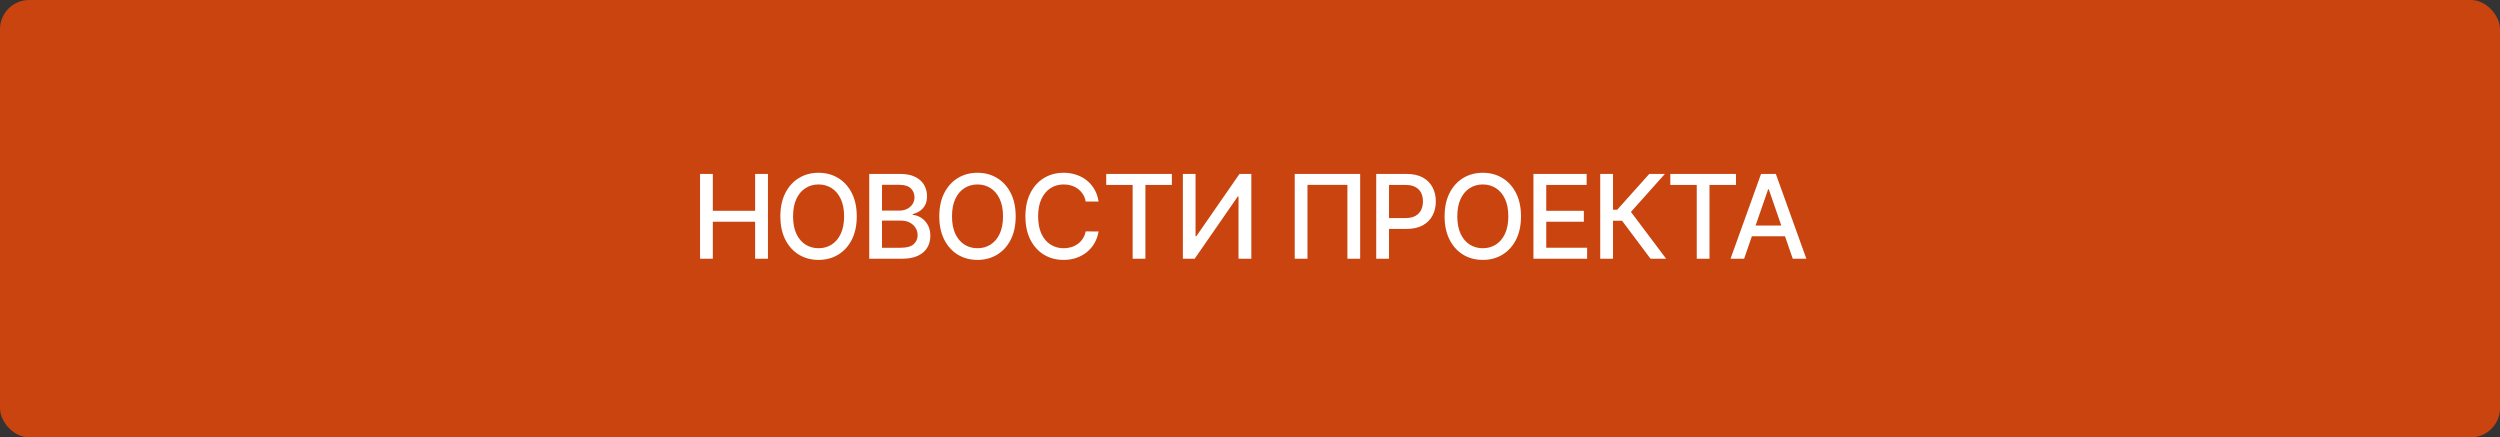 <?xml version="1.0" encoding="UTF-8"?> <svg xmlns="http://www.w3.org/2000/svg" width="343" height="60" viewBox="0 0 343 60" fill="none"><rect x="0" y="0" width="343" height="60" fill="#333333" stroke="none"/><rect width="343" height="60" rx="4" fill="#CA440F"></rect><path d="M96.045 35.5V23.864H97.8V28.921H103.601V23.864H105.363V35.5H103.601V30.426H97.8V35.5H96.045ZM117.548 29.682C117.548 30.924 117.32 31.992 116.866 32.886C116.411 33.776 115.788 34.462 114.996 34.943C114.209 35.42 113.313 35.659 112.309 35.659C111.301 35.659 110.402 35.42 109.61 34.943C108.822 34.462 108.201 33.775 107.746 32.881C107.292 31.987 107.065 30.921 107.065 29.682C107.065 28.439 107.292 27.373 107.746 26.483C108.201 25.589 108.822 24.903 109.61 24.426C110.402 23.945 111.301 23.704 112.309 23.704C113.313 23.704 114.209 23.945 114.996 24.426C115.788 24.903 116.411 25.589 116.866 26.483C117.32 27.373 117.548 28.439 117.548 29.682ZM115.809 29.682C115.809 28.735 115.656 27.938 115.349 27.29C115.046 26.638 114.629 26.146 114.099 25.812C113.572 25.475 112.976 25.307 112.309 25.307C111.639 25.307 111.04 25.475 110.514 25.812C109.987 26.146 109.57 26.638 109.264 27.29C108.96 27.938 108.809 28.735 108.809 29.682C108.809 30.629 108.96 31.428 109.264 32.08C109.57 32.727 109.987 33.22 110.514 33.557C111.04 33.89 111.639 34.057 112.309 34.057C112.976 34.057 113.572 33.89 114.099 33.557C114.629 33.22 115.046 32.727 115.349 32.08C115.656 31.428 115.809 30.629 115.809 29.682ZM119.257 35.5V23.864H123.518C124.344 23.864 125.027 24 125.569 24.273C126.111 24.542 126.516 24.907 126.785 25.369C127.054 25.828 127.188 26.345 127.188 26.921C127.188 27.405 127.099 27.814 126.921 28.148C126.743 28.477 126.505 28.742 126.205 28.943C125.91 29.14 125.584 29.284 125.228 29.375V29.489C125.614 29.508 125.991 29.633 126.359 29.864C126.73 30.091 127.037 30.415 127.279 30.835C127.522 31.256 127.643 31.767 127.643 32.369C127.643 32.964 127.503 33.498 127.222 33.972C126.946 34.441 126.518 34.814 125.938 35.091C125.359 35.364 124.618 35.5 123.717 35.5H119.257ZM121.012 33.994H123.546C124.387 33.994 124.989 33.831 125.353 33.506C125.717 33.18 125.899 32.773 125.899 32.284C125.899 31.917 125.806 31.579 125.62 31.273C125.435 30.966 125.169 30.722 124.825 30.54C124.484 30.358 124.079 30.267 123.609 30.267H121.012V33.994ZM121.012 28.898H123.364C123.758 28.898 124.113 28.822 124.427 28.671C124.745 28.519 124.997 28.307 125.183 28.034C125.372 27.758 125.467 27.432 125.467 27.057C125.467 26.576 125.298 26.172 124.961 25.847C124.624 25.521 124.107 25.358 123.41 25.358H121.012V28.898ZM139.353 29.682C139.353 30.924 139.126 31.992 138.671 32.886C138.217 33.776 137.594 34.462 136.802 34.943C136.014 35.42 135.118 35.659 134.115 35.659C133.107 35.659 132.207 35.42 131.416 34.943C130.628 34.462 130.007 33.775 129.552 32.881C129.098 31.987 128.87 30.921 128.87 29.682C128.87 28.439 129.098 27.373 129.552 26.483C130.007 25.589 130.628 24.903 131.416 24.426C132.207 23.945 133.107 23.704 134.115 23.704C135.118 23.704 136.014 23.945 136.802 24.426C137.594 24.903 138.217 25.589 138.671 26.483C139.126 27.373 139.353 28.439 139.353 29.682ZM137.615 29.682C137.615 28.735 137.461 27.938 137.154 27.29C136.851 26.638 136.435 26.146 135.904 25.812C135.378 25.475 134.781 25.307 134.115 25.307C133.444 25.307 132.846 25.475 132.319 25.812C131.793 26.146 131.376 26.638 131.069 27.29C130.766 27.938 130.615 28.735 130.615 29.682C130.615 30.629 130.766 31.428 131.069 32.08C131.376 32.727 131.793 33.22 132.319 33.557C132.846 33.89 133.444 34.057 134.115 34.057C134.781 34.057 135.378 33.89 135.904 33.557C136.435 33.22 136.851 32.727 137.154 32.08C137.461 31.428 137.615 30.629 137.615 29.682ZM150.727 27.648H148.954C148.886 27.269 148.759 26.936 148.574 26.648C148.388 26.36 148.161 26.116 147.892 25.915C147.623 25.714 147.322 25.562 146.988 25.46C146.659 25.358 146.308 25.307 145.937 25.307C145.267 25.307 144.666 25.475 144.136 25.812C143.61 26.15 143.193 26.644 142.886 27.296C142.583 27.947 142.431 28.742 142.431 29.682C142.431 30.629 142.583 31.428 142.886 32.08C143.193 32.731 143.611 33.224 144.142 33.557C144.672 33.89 145.269 34.057 145.931 34.057C146.299 34.057 146.647 34.008 146.977 33.909C147.31 33.807 147.611 33.657 147.88 33.46C148.149 33.263 148.377 33.023 148.562 32.739C148.752 32.451 148.882 32.121 148.954 31.75L150.727 31.756C150.632 32.328 150.449 32.854 150.176 33.335C149.907 33.812 149.56 34.225 149.136 34.574C148.716 34.919 148.235 35.186 147.693 35.375C147.151 35.564 146.56 35.659 145.92 35.659C144.913 35.659 144.015 35.42 143.227 34.943C142.439 34.462 141.818 33.775 141.363 32.881C140.913 31.987 140.687 30.921 140.687 29.682C140.687 28.439 140.914 27.373 141.369 26.483C141.824 25.589 142.445 24.903 143.233 24.426C144.02 23.945 144.916 23.704 145.92 23.704C146.538 23.704 147.113 23.794 147.647 23.972C148.185 24.146 148.668 24.403 149.096 24.744C149.524 25.081 149.878 25.494 150.159 25.983C150.439 26.468 150.628 27.023 150.727 27.648ZM151.774 25.375V23.864H160.78V25.375H157.149V35.5H155.399V25.375H151.774ZM162.29 23.864H164.028V32.409H164.136L170.057 23.864H171.682V35.5H169.926V26.966H169.818L163.909 35.5H162.29V23.864ZM186.614 23.864V35.5H184.864V25.364H179.386V35.5H177.636V23.864H186.614ZM188.818 35.5V23.864H192.966C193.871 23.864 194.621 24.028 195.216 24.358C195.811 24.688 196.256 25.138 196.551 25.71C196.847 26.278 196.995 26.919 196.995 27.631C196.995 28.347 196.845 28.991 196.546 29.562C196.25 30.131 195.803 30.581 195.205 30.915C194.61 31.244 193.862 31.409 192.96 31.409H190.108V29.921H192.801C193.373 29.921 193.837 29.822 194.193 29.625C194.549 29.424 194.811 29.151 194.978 28.807C195.144 28.462 195.228 28.07 195.228 27.631C195.228 27.191 195.144 26.801 194.978 26.46C194.811 26.119 194.548 25.852 194.188 25.659C193.832 25.466 193.362 25.369 192.779 25.369H190.574V35.5H188.818ZM208.681 29.682C208.681 30.924 208.453 31.992 207.999 32.886C207.544 33.776 206.921 34.462 206.13 34.943C205.342 35.42 204.446 35.659 203.442 35.659C202.435 35.659 201.535 35.42 200.743 34.943C199.955 34.462 199.334 33.775 198.88 32.881C198.425 31.987 198.198 30.921 198.198 29.682C198.198 28.439 198.425 27.373 198.88 26.483C199.334 25.589 199.955 24.903 200.743 24.426C201.535 23.945 202.435 23.704 203.442 23.704C204.446 23.704 205.342 23.945 206.13 24.426C206.921 24.903 207.544 25.589 207.999 26.483C208.453 27.373 208.681 28.439 208.681 29.682ZM206.942 29.682C206.942 28.735 206.789 27.938 206.482 27.29C206.179 26.638 205.762 26.146 205.232 25.812C204.705 25.475 204.109 25.307 203.442 25.307C202.772 25.307 202.173 25.475 201.647 25.812C201.12 26.146 200.703 26.638 200.397 27.29C200.094 27.938 199.942 28.735 199.942 29.682C199.942 30.629 200.094 31.428 200.397 32.08C200.703 32.727 201.12 33.22 201.647 33.557C202.173 33.89 202.772 34.057 203.442 34.057C204.109 34.057 204.705 33.89 205.232 33.557C205.762 33.22 206.179 32.727 206.482 32.08C206.789 31.428 206.942 30.629 206.942 29.682ZM210.39 35.5V23.864H217.685V25.375H212.145V28.921H217.304V30.426H212.145V33.989H217.753V35.5H210.39ZM226.454 35.5L222.545 30.284H221.306V35.5H219.55V23.864H221.306V28.778H221.88L226.278 23.864H228.42L223.766 29.074L228.596 35.5H226.454ZM229.168 25.375V23.864H238.174V25.375H234.543V35.5H232.793V25.375H229.168ZM239.292 35.5H237.428L241.616 23.864H243.644L247.832 35.5H245.968L242.678 25.977H242.587L239.292 35.5ZM239.604 30.943H245.65V32.42H239.604V30.943Z" fill="white"></path></svg> 
